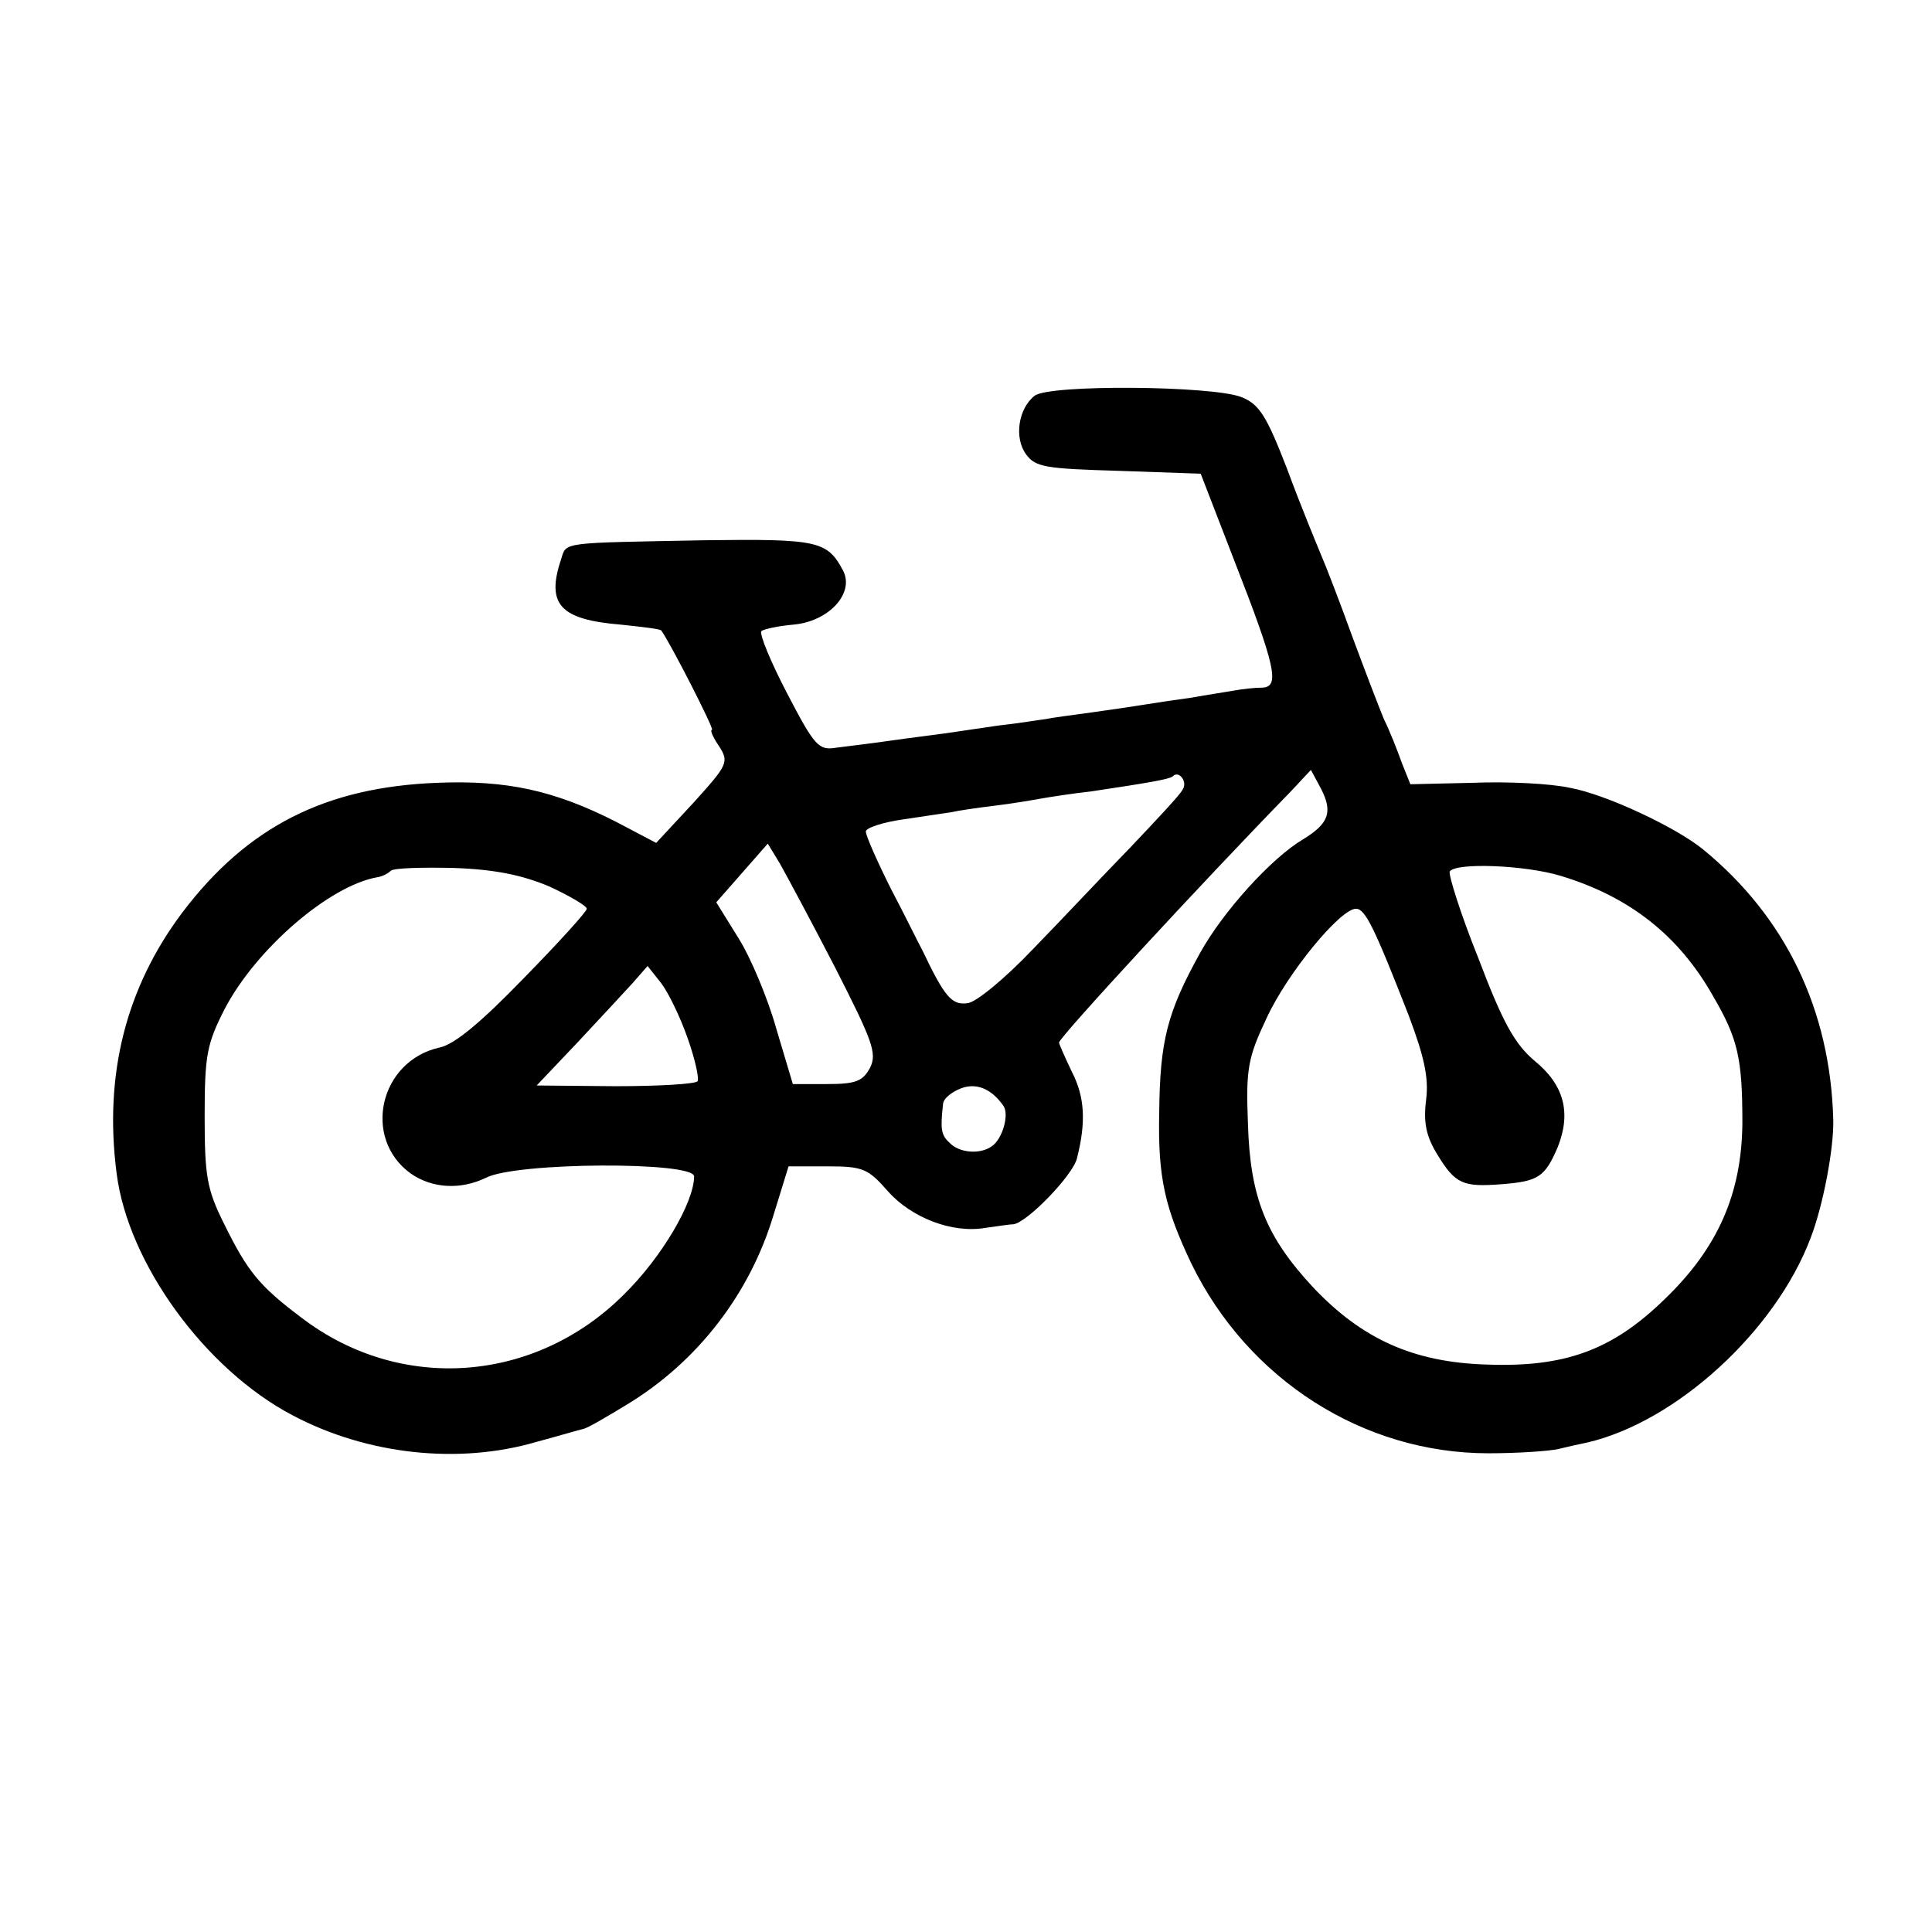 <?xml version="1.0" standalone="no"?>
<!DOCTYPE svg PUBLIC "-//W3C//DTD SVG 20010904//EN"
 "http://www.w3.org/TR/2001/REC-SVG-20010904/DTD/svg10.dtd">
<svg version="1.0" xmlns="http://www.w3.org/2000/svg"
 width="270pt" height="270pt" viewBox="0 0 270 270"
 preserveAspectRatio="xMidYMid meet">
<g transform="translate(0,270) scale(0.1,-0.1)"
fill="#000000" stroke="none">
<path d="M1446 2147 c-23 -18 -29 -59 -12 -82 13 -18 28 -20 129 -23 l115 -4
46 -119 c59 -151 65 -179 40 -180 -11 0 -28 -2 -39 -4 -11 -2 -38 -6 -60 -10
-22 -3 -49 -7 -61 -9 -12 -2 -45 -7 -74 -11 -29 -4 -60 -8 -69 -10 -9 -1 -38
-6 -66 -9 -27 -4 -61 -9 -75 -11 -14 -2 -47 -6 -75 -10 -27 -4 -62 -8 -77 -10
-24 -4 -30 3 -68 76 -23 44 -39 83 -36 87 4 3 23 7 44 9 50 4 87 44 70 76 -22
41 -35 44 -192 42 -205 -4 -194 -2 -202 -27 -21 -63 -1 -84 84 -91 29 -3 54
-6 56 -8 12 -16 75 -139 71 -139 -3 0 1 -10 10 -23 14 -22 12 -26 -36 -79
l-52 -56 -57 30 c-85 43 -151 58 -249 54 -156 -6 -265 -61 -356 -181 -79 -105
-110 -227 -92 -365 16 -126 124 -274 246 -338 104 -55 232 -69 341 -37 30 8
60 17 65 18 6 1 33 17 61 34 99 60 172 155 205 265 l21 68 54 0 c50 0 57 -3
85 -35 33 -37 90 -59 136 -51 16 2 33 5 39 5 19 2 83 68 89 92 13 51 11 86 -7
121 -10 21 -18 39 -18 41 0 7 202 226 324 351 l28 30 14 -26 c17 -33 11 -49
-25 -71 -44 -26 -112 -101 -144 -159 -46 -83 -56 -123 -57 -223 -2 -91 8 -133
45 -211 79 -162 240 -265 415 -265 41 0 85 3 98 6 12 3 30 7 40 9 125 29 263
156 312 285 18 46 33 127 32 166 -4 153 -66 283 -182 378 -38 31 -136 77 -186
86 -27 6 -88 9 -136 7 l-87 -2 -12 30 c-6 17 -17 45 -25 61 -7 17 -27 69 -44
115 -17 47 -37 99 -44 115 -7 17 -29 70 -47 119 -29 75 -39 91 -64 101 -40 16
-268 18 -289 2z m207 -550 c-3 -7 -37 -43 -74 -82 -37 -38 -98 -103 -136 -142
-38 -40 -79 -74 -91 -75 -22 -3 -32 9 -63 74 -5 9 -24 48 -44 86 -19 38 -35
74 -35 80 0 5 24 13 53 17 28 4 59 9 67 10 8 2 35 6 60 9 25 3 54 8 65 10 11
2 43 7 70 10 80 12 109 17 114 21 8 9 21 -7 14 -18z m-486 -249 c52 -102 59
-120 49 -140 -10 -19 -20 -23 -60 -23 l-48 0 -23 77 c-12 43 -36 100 -53 127
l-31 50 36 41 36 41 17 -28 c9 -16 44 -81 77 -145z m-399 113 c28 -13 52 -27
52 -31 0 -4 -39 -47 -88 -97 -59 -61 -97 -93 -118 -97 -84 -19 -108 -127 -40
-176 30 -21 70 -23 105 -6 42 22 291 23 291 2 0 -36 -45 -113 -98 -165 -124
-124 -312 -138 -450 -33 -60 45 -76 65 -109 132 -24 48 -27 67 -27 150 0 85 3
101 28 150 44 84 146 172 213 184 7 1 15 5 19 9 4 4 43 5 88 4 58 -2 96 -10
134 -26z m1413 15 c96 -29 165 -83 213 -168 35 -60 41 -87 41 -178 -1 -98 -34
-174 -109 -246 -73 -71 -139 -95 -248 -91 -103 3 -175 36 -243 108 -66 71 -88
126 -91 229 -3 76 0 92 26 147 29 63 103 153 125 153 13 0 26 -27 74 -150 21
-56 28 -86 24 -117 -4 -32 0 -51 16 -77 25 -41 36 -45 89 -41 52 4 61 10 79
52 19 48 9 87 -33 121 -27 23 -44 53 -78 143 -25 62 -42 117 -40 121 8 13 106
9 155 -6z m-1220 -227 c10 -28 16 -55 14 -60 -3 -4 -55 -7 -115 -7 l-110 1 56
59 c31 33 66 71 78 84 l21 24 19 -24 c10 -13 27 -48 37 -77z m441 -94 c9 -12
-1 -47 -16 -57 -17 -12 -46 -9 -59 5 -12 11 -13 19 -9 55 1 7 12 16 25 21 21
8 42 0 59 -24z"/>
</g>
</svg>
